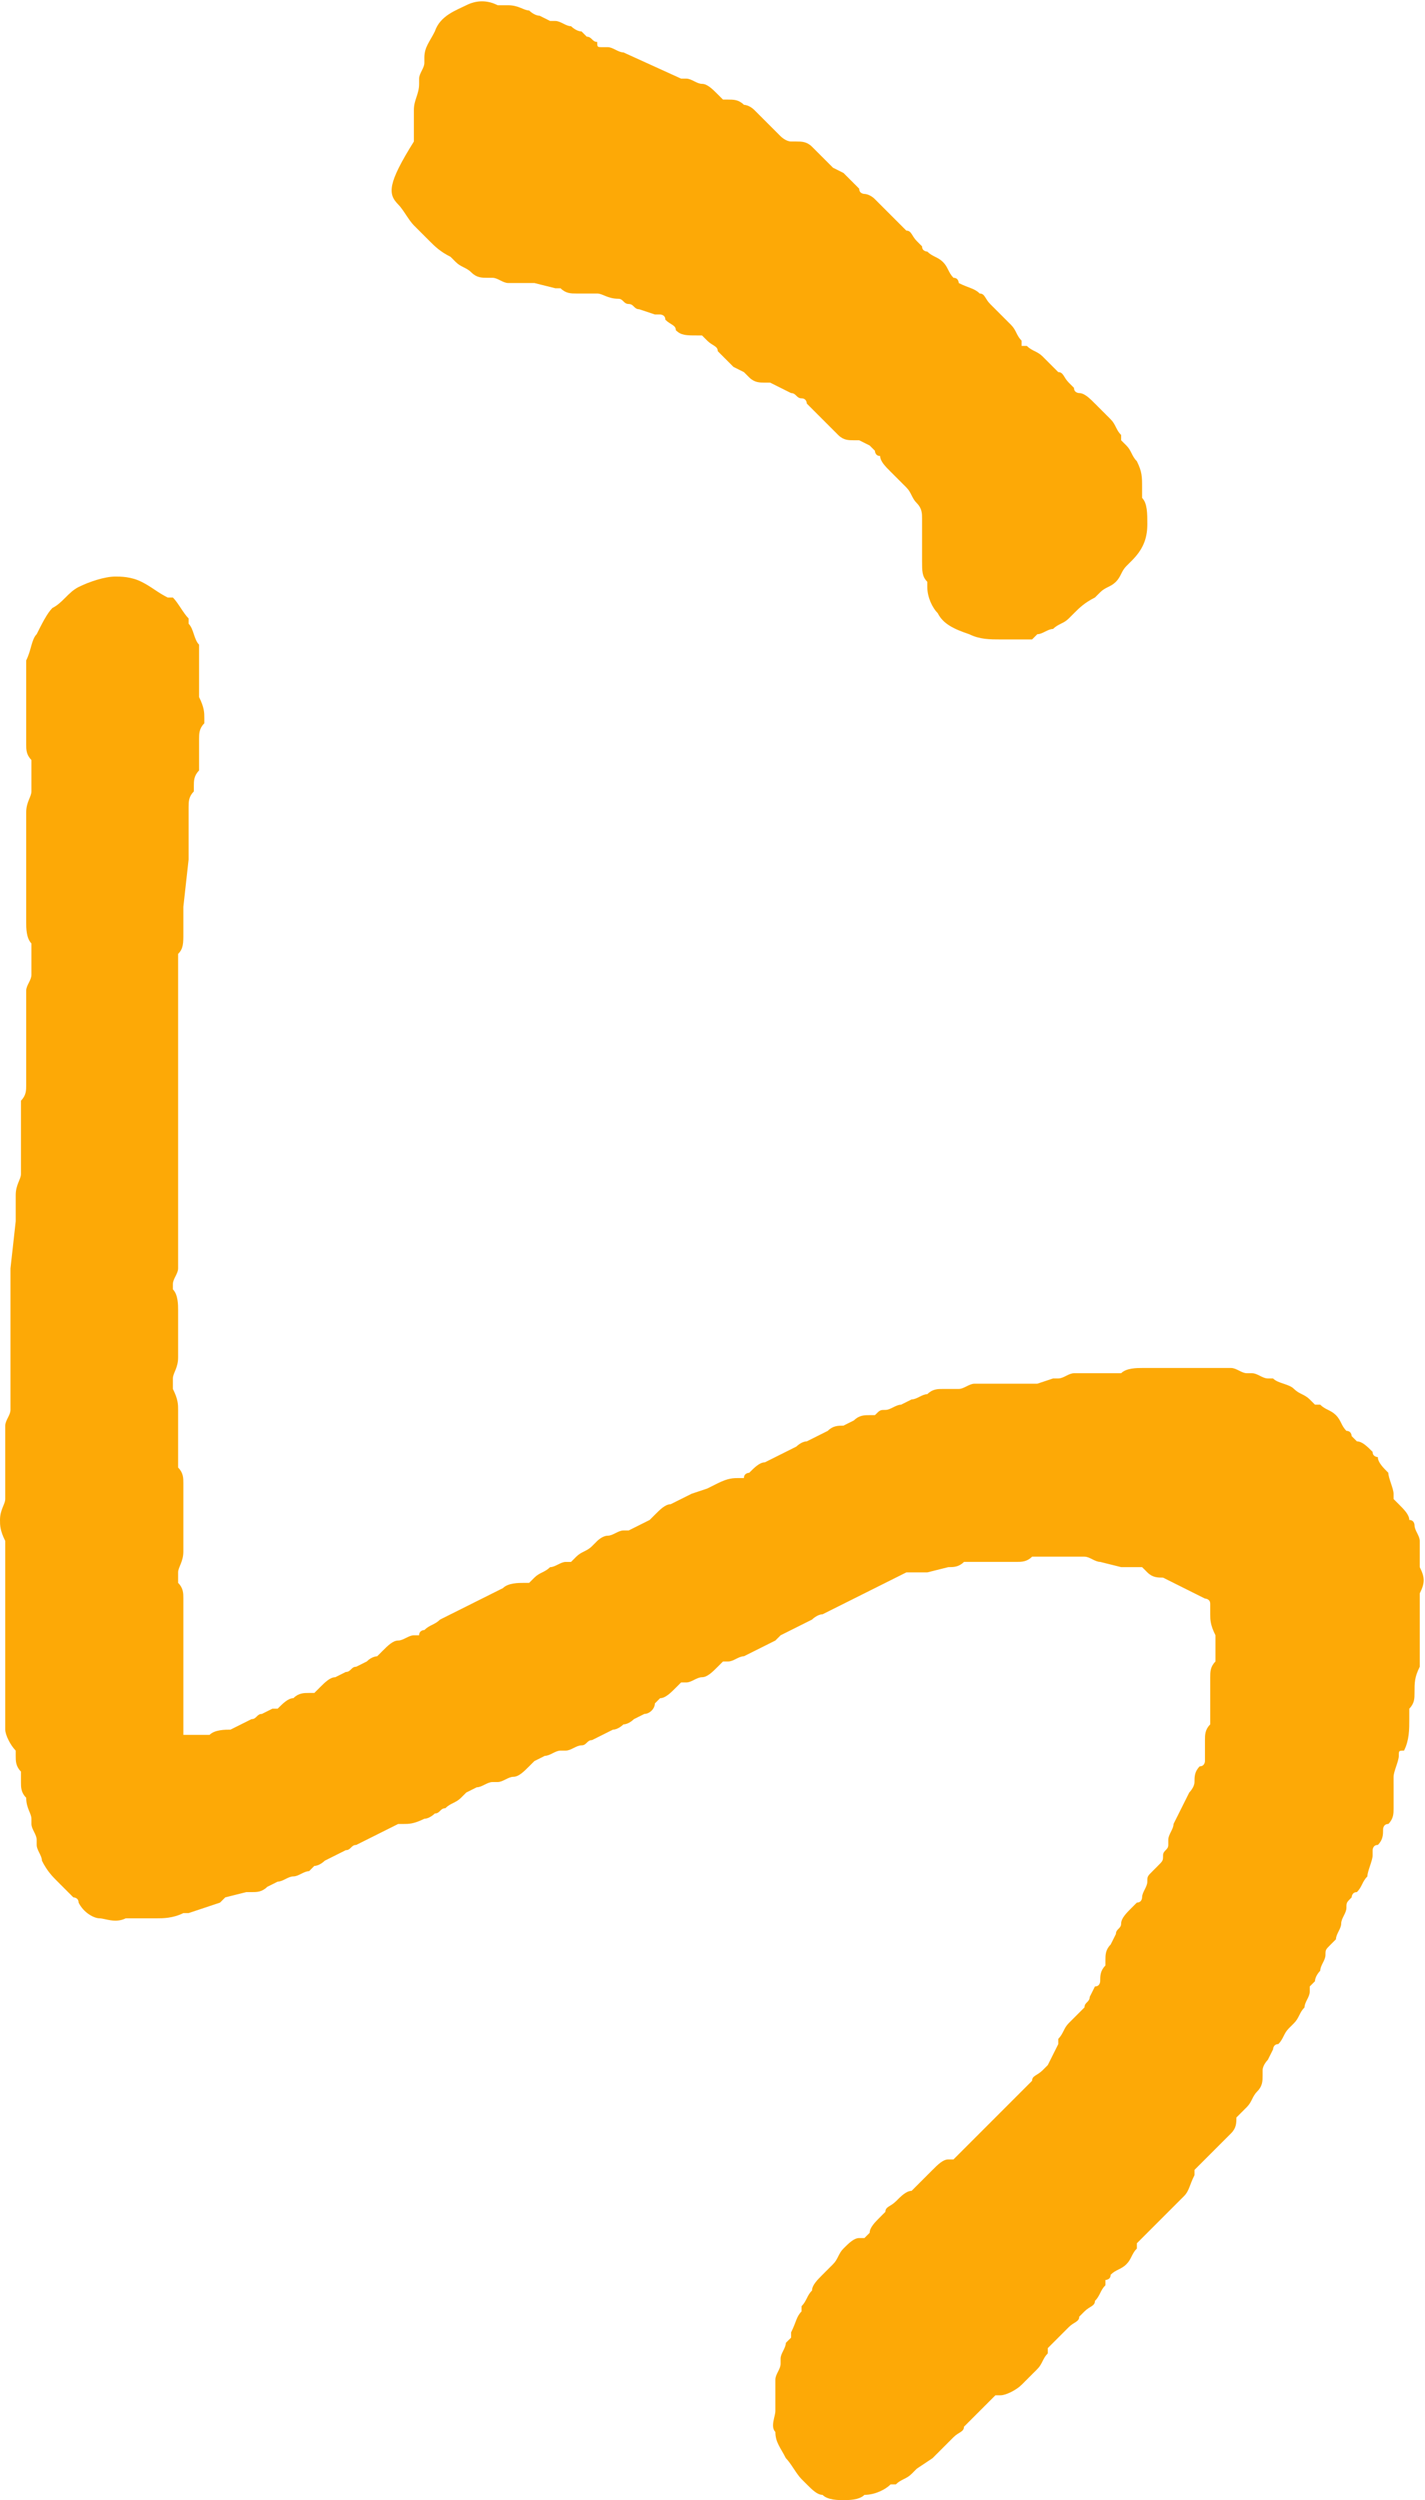 <?xml version="1.0" encoding="utf-8"?>
<!-- Generator: Adobe Illustrator 27.3.1, SVG Export Plug-In . SVG Version: 6.00 Build 0)  -->
<svg version="1.1" id="レイヤー_1" xmlns="http://www.w3.org/2000/svg" xmlns:xlink="http://www.w3.org/1999/xlink" x="0px"
	 y="0px" viewBox="0 0 27.2 47.7" style="enable-background:new 0 0 27.2 47.7;" xml:space="preserve">
<style type="text/css">
	.st0{fill:#FDA906;}
</style>
<path class="st0" d="M7.6,3.9C7.7,4,7.8,4.2,7.9,4.3C8,4.4,8.1,4.5,8.1,4.5l0.1,0.1c0.1,0.1,0.2,0.2,0.4,0.3L8.7,5
	C8.8,5.1,8.9,5.1,9,5.2c0.1,0.1,0.2,0.1,0.3,0.1h0.1c0.1,0,0.2,0.1,0.3,0.1h0.1c0.1,0,0.2,0,0.3,0h0.1l0.4,0.1h0.1
	c0.1,0.1,0.2,0.1,0.3,0.1c0.1,0,0.2,0,0.3,0h0.1c0.1,0,0.2,0.1,0.4,0.1c0.1,0,0.1,0.1,0.2,0.1s0.1,0.1,0.2,0.1L12.5,6h0.1
	c0,0,0.1,0,0.1,0.1c0.1,0.1,0.2,0.1,0.2,0.2c0.1,0.1,0.2,0.1,0.4,0.1h0.1l0.1,0.1c0.1,0.1,0.2,0.1,0.2,0.2c0,0,0,0,0.1,0.1
	S14,7,14,7l0.2,0.1l0.1,0.1c0.1,0.1,0.2,0.1,0.3,0.1h0.1l0.2,0.1l0.2,0.1c0.1,0,0.1,0.1,0.2,0.1s0.1,0.1,0.1,0.1l0.1,0.1
	c0.1,0.1,0.1,0.1,0.2,0.2l0.1,0.1c0.1,0.1,0.1,0.1,0.2,0.2c0.1,0.1,0.2,0.1,0.3,0.1h0.1l0.2,0.1l0.1,0.1c0,0,0,0.1,0.1,0.1
	c0,0.1,0.1,0.2,0.2,0.3s0.1,0.1,0.2,0.2l0.1,0.1c0.1,0.1,0.1,0.2,0.2,0.3s0.1,0.2,0.1,0.3s0,0.2,0,0.3v0.1c0,0.1,0,0.2,0,0.4
	s0,0.3,0.1,0.4c0,0,0,0,0,0.1c0,0.2,0.1,0.4,0.2,0.5c0.1,0.2,0.3,0.3,0.6,0.4c0.2,0.1,0.4,0.1,0.6,0.1h0.1c0.1,0,0.2,0,0.3,0h0.1
	h0.1l0.1-0.1c0.1,0,0.2-0.1,0.3-0.1c0.1-0.1,0.2-0.1,0.3-0.2l0.1-0.1c0.1-0.1,0.2-0.2,0.4-0.3l0.1-0.1c0.1-0.1,0.2-0.1,0.3-0.2
	c0.1-0.1,0.1-0.2,0.2-0.3l0.1-0.1c0.2-0.2,0.3-0.4,0.3-0.7c0-0.2,0-0.4-0.1-0.5V9.4V9.3c0-0.2,0-0.3-0.1-0.5
	c-0.1-0.1-0.1-0.2-0.2-0.3l-0.1-0.1V8.3c-0.1-0.1-0.1-0.2-0.2-0.3S21.1,7.9,21,7.8c-0.1-0.1-0.1-0.1-0.1-0.1
	c-0.1-0.1-0.2-0.2-0.3-0.2c0,0-0.1,0-0.1-0.1l-0.1-0.1c-0.1-0.1-0.1-0.2-0.2-0.2L20.1,7C20,6.9,20,6.9,19.9,6.8
	c-0.1-0.1-0.2-0.1-0.3-0.2h-0.1c0,0,0,0,0-0.1c-0.1-0.1-0.1-0.2-0.2-0.3L19.1,6L19,5.9l-0.1-0.1c-0.1-0.1-0.1-0.2-0.2-0.2
	c-0.1-0.1-0.2-0.1-0.4-0.2l0,0c0,0,0-0.1-0.1-0.1C18.1,5.2,18.1,5.1,18,5c-0.1-0.1-0.2-0.1-0.3-0.2c0,0-0.1,0-0.1-0.1l-0.1-0.1
	c-0.1-0.1-0.1-0.2-0.2-0.2l-0.1-0.1c-0.1-0.1-0.1-0.1-0.2-0.2L16.9,4l-0.2-0.2c-0.1-0.1-0.2-0.1-0.2-0.1s-0.1,0-0.1-0.1l-0.1-0.1
	c-0.1-0.1-0.1-0.1-0.2-0.2l-0.2-0.1l-0.1-0.1L15.7,3c-0.1-0.1-0.1-0.1-0.2-0.2s-0.2-0.1-0.3-0.1h-0.1c-0.1,0-0.2-0.1-0.2-0.1
	l-0.1-0.1l-0.1-0.1c-0.1-0.1-0.1-0.1-0.2-0.2l-0.1-0.1C14.3,2,14.2,2,14.2,2c-0.1-0.1-0.2-0.1-0.3-0.1h-0.1l-0.1-0.1
	c-0.1-0.1-0.2-0.2-0.3-0.2c-0.1,0-0.2-0.1-0.3-0.1H13L11.9,1c-0.1,0-0.2-0.1-0.3-0.1h-0.1c-0.1,0-0.1,0-0.1-0.1
	c-0.1,0-0.1-0.1-0.2-0.1l-0.1-0.1c-0.1,0-0.2-0.1-0.2-0.1c-0.1,0-0.2-0.1-0.3-0.1h-0.1l-0.2-0.1c-0.1,0-0.2-0.1-0.2-0.1
	c-0.1,0-0.2-0.1-0.4-0.1H9.6H9.5C9.3,0,9.1,0,8.9,0.1l0,0C8.7,0.2,8.4,0.3,8.3,0.6C8.2,0.8,8.1,0.9,8.1,1.1v0.1C8.1,1.3,8,1.4,8,1.5
	v0.1c0,0.2-0.1,0.3-0.1,0.5v0.1c0,0.2,0,0.3,0,0.5C7.4,3.5,7.4,3.7,7.6,3.9z"/>
<path class="st0" d="M27.1,29.9C27.1,29.9,27.1,29.8,27.1,29.9c0-0.2,0-0.4,0-0.5S27,29.2,27,29.1c0,0,0-0.1-0.1-0.1
	c0-0.1-0.1-0.2-0.2-0.3l-0.1-0.1c0,0,0,0,0-0.1s-0.1-0.3-0.1-0.4c-0.1-0.1-0.2-0.2-0.2-0.3c0,0-0.1,0-0.1-0.1
	c-0.1-0.1-0.2-0.2-0.3-0.2l-0.1-0.1c0,0,0-0.1-0.1-0.1c-0.1-0.1-0.1-0.2-0.2-0.3s-0.2-0.1-0.3-0.2h-0.1L25,26.7
	c-0.1-0.1-0.2-0.1-0.3-0.2c-0.1-0.1-0.3-0.1-0.4-0.2h-0.1c-0.1,0-0.2-0.1-0.3-0.1h-0.1c-0.1,0-0.2-0.1-0.3-0.1c-0.1,0-0.2,0-0.3,0
	h-0.1h-0.3h-0.1h-0.2c-0.1,0-0.2,0-0.3,0h-0.1c-0.1,0-0.2,0-0.3,0c-0.1,0-0.3,0-0.4,0.1h-0.1h-0.1c-0.1,0-0.2,0-0.3,0h-0.1
	c-0.1,0-0.2,0-0.3,0c-0.1,0-0.2,0.1-0.3,0.1h-0.1l-0.3,0.1h-0.2h-0.1c-0.1,0-0.2,0-0.4,0h-0.2c-0.1,0-0.2,0-0.3,0
	c-0.1,0-0.2,0.1-0.3,0.1h-0.1H18c-0.1,0-0.2,0-0.3,0.1c-0.1,0-0.2,0.1-0.3,0.1l-0.2,0.1c-0.1,0-0.2,0.1-0.3,0.1
	c-0.1,0-0.1,0-0.2,0.1h-0.1c-0.1,0-0.2,0-0.3,0.1l-0.2,0.1c-0.1,0-0.2,0-0.3,0.1l-0.2,0.1l-0.2,0.1c-0.1,0-0.2,0.1-0.2,0.1L15,27.7
	l-0.2,0.1l-0.2,0.1c-0.1,0-0.2,0.1-0.3,0.2c0,0-0.1,0-0.1,0.1h-0.1c-0.1,0-0.2,0-0.4,0.1l-0.2,0.1l-0.3,0.1L13,28.6l-0.2,0.1
	c-0.1,0-0.2,0.1-0.3,0.2L12.4,29l-0.2,0.1L12,29.2h-0.1c-0.1,0-0.2,0.1-0.3,0.1c-0.1,0-0.2,0.1-0.2,0.1l-0.1,0.1
	c-0.1,0.1-0.2,0.1-0.3,0.2l-0.1,0.1h-0.1c-0.1,0-0.2,0.1-0.3,0.1c-0.1,0.1-0.2,0.1-0.3,0.2l-0.1,0.1H10c-0.1,0-0.3,0-0.4,0.1
	l-0.4,0.2L9,30.6l-0.2,0.1l-0.2,0.1l-0.2,0.1C8.3,31,8.2,31,8.1,31.1c0,0-0.1,0-0.1,0.1H7.9c-0.1,0-0.2,0.1-0.3,0.1
	c-0.1,0-0.2,0.1-0.3,0.2c0,0,0,0-0.1,0.1c0,0-0.1,0-0.2,0.1l-0.2,0.1c-0.1,0-0.1,0.1-0.2,0.1L6.4,32c-0.1,0-0.2,0.1-0.3,0.2L6,32.3
	H5.9c-0.1,0-0.2,0-0.3,0.1c-0.1,0-0.2,0.1-0.3,0.2c0,0,0,0-0.1,0L5,32.7c-0.1,0-0.1,0.1-0.2,0.1l-0.2,0.1L4.4,33
	c-0.1,0-0.3,0-0.4,0.1c-0.1,0-0.2,0-0.2,0H3.7c-0.1,0-0.1,0-0.2,0V33v-0.1v-0.2v-0.2c0-0.1,0-0.1,0-0.2v-0.2c0-0.1,0-0.1,0-0.2
	c0-0.1,0-0.1,0-0.2c0-0.1,0-0.2,0-0.3s0-0.2,0-0.3s0-0.1,0-0.2c0-0.1,0-0.1,0-0.2c0-0.1,0-0.1,0-0.2c0-0.1,0-0.2-0.1-0.3v-0.1V30
	c0-0.1,0.1-0.2,0.1-0.4c0-0.1,0-0.2,0-0.3v-0.2c0-0.1,0-0.1,0-0.2c0-0.1,0-0.1,0-0.2c0-0.1,0-0.2,0-0.2c0-0.1,0-0.1,0-0.2
	c0-0.1,0-0.2-0.1-0.3v-0.1c0,0,0-0.1,0-0.2c0-0.1,0-0.2,0-0.3s0-0.1,0-0.2c0-0.1,0-0.2,0-0.3s0-0.2-0.1-0.4c0,0,0,0,0-0.1v-0.1
	c0-0.1,0.1-0.2,0.1-0.4c0-0.1,0-0.2,0-0.3s0-0.1,0-0.2v-0.1c0-0.1,0-0.2,0-0.3s0-0.3-0.1-0.4l0,0v-0.1c0-0.1,0.1-0.2,0.1-0.3
	s0-0.2,0-0.3v-0.1v-0.1c0-0.1,0-0.2,0-0.3s0-0.1,0-0.2c0-0.1,0-0.2,0-0.2v-0.4c0-0.1,0-0.2,0-0.3s0-0.1,0-0.2c0-0.1,0-0.1,0-0.2
	c0-0.1,0-0.2,0-0.3v-0.4c0-0.1,0-0.1,0-0.2c0-0.1,0-0.2,0-0.3s0-0.2,0-0.3v-0.1c0-0.1,0-0.2,0-0.3s0-0.1,0-0.2c0-0.1,0-0.1,0-0.2
	c0-0.1,0-0.2,0-0.3s0-0.1,0-0.2c0-0.1,0-0.2,0-0.3s0-0.2,0-0.4c0,0,0,0,0-0.1v-0.1c0.1-0.1,0.1-0.2,0.1-0.4c0-0.1,0-0.2,0-0.3
	s0-0.1,0-0.2l0.1-0.9c0-0.1,0-0.2,0-0.2V16c0-0.1,0-0.2,0-0.3v-0.1c0-0.1,0-0.1,0-0.2c0-0.1,0-0.2,0.1-0.3V15c0-0.1,0-0.2,0.1-0.3
	c0-0.1,0-0.2,0-0.3v-0.1c0,0,0-0.1,0-0.2c0-0.1,0-0.2,0.1-0.3c0,0,0,0,0-0.1s0-0.2-0.1-0.4v-0.1v-0.1c0-0.1,0-0.2,0-0.3v-0.1
	c0-0.1,0-0.3,0-0.4c-0.1-0.1-0.1-0.3-0.2-0.4v-0.1c-0.1-0.1-0.2-0.3-0.3-0.4H3.2c-0.2-0.1-0.3-0.2-0.5-0.3S2.3,11,2.2,11
	c-0.2,0-0.5,0.1-0.7,0.2c-0.2,0.1-0.3,0.3-0.5,0.4c-0.1,0.1-0.2,0.3-0.3,0.5c-0.1,0.1-0.1,0.3-0.2,0.5c0,0.1,0,0.1,0,0.2
	c0,0.1,0,0.1,0,0.2c0,0.1,0,0.2,0,0.3s0,0.2,0,0.2c0,0.1,0,0.1,0,0.2c0,0.1,0,0.2,0,0.3s0,0.1,0,0.2c0,0.1,0,0.2,0.1,0.3v0.1V15v0.1
	c0,0.1-0.1,0.2-0.1,0.4c0,0.1,0,0.2,0,0.3v0.1v0.5c0,0.1,0,0.1,0,0.2v0.2v0.4v0.1c0,0.1,0,0.2,0,0.3s0,0.3,0.1,0.4c0,0,0,0,0,0.1
	v0.1c0,0.1,0,0.2,0,0.3v0.1c0,0.1-0.1,0.2-0.1,0.3v0.4c0,0.1,0,0.2,0,0.3v0.1v0.2c0,0.1,0,0.1,0,0.2c0,0.1,0,0.2,0,0.3s0,0.1,0,0.2
	v0.1c0,0.1,0,0.2-0.1,0.3v0.1c0,0.1,0,0.2,0,0.3s0,0.2,0,0.4v0.1c0,0.1,0,0.2,0,0.2c0,0.1,0,0.1,0,0.2v0.1c0,0.1-0.1,0.2-0.1,0.4
	c0,0.1,0,0.2,0,0.3s0,0.1,0,0.2l-0.1,0.9c0,0.1,0,0.2,0,0.2c0,0.1,0,0.1,0,0.2c0,0.1,0,0.1,0,0.2V25c0,0.1,0,0.2,0,0.3v0.1
	c0,0,0,0.1,0,0.2c0,0.1,0,0.2,0,0.2c0,0.1,0,0.1,0,0.2c0,0.1,0,0.2,0,0.3s0,0.1,0,0.2c0,0.1,0,0.2,0,0.3v0.1c0,0.1-0.1,0.2-0.1,0.3
	s0,0.2,0,0.3v0.1c0,0.1,0,0.2,0,0.3V28v0.2c0,0.1,0,0.2,0,0.3v0.1C0.1,28.7,0,28.8,0,29c0,0.1,0,0.2,0.1,0.4v0.1c0,0.1,0,0.2,0,0.3
	s0,0.1,0,0.2c0,0.1,0,0.1,0,0.2c0,0.1,0,0.2,0,0.3s0,0.2,0,0.3s0,0.1,0,0.2v0.2c0,0.1,0,0.2,0,0.3s0,0.2,0,0.3V32c0,0.1,0,0.1,0,0.2
	c0,0.1,0,0.2,0,0.3s0,0.1,0,0.2c0,0.1,0,0.2,0,0.3s0.1,0.3,0.2,0.4l0,0v0.1c0,0.1,0,0.2,0.1,0.3c0,0.1,0,0.1,0,0.2
	c0,0.1,0,0.2,0.1,0.3c0,0.2,0.1,0.3,0.1,0.4v0.1c0,0.1,0.1,0.2,0.1,0.3v0.1c0,0.1,0.1,0.2,0.1,0.3c0.1,0.2,0.2,0.3,0.3,0.4
	c0.1,0.1,0.2,0.2,0.3,0.3c0,0,0.1,0,0.1,0.1l0,0c0.1,0.2,0.3,0.3,0.4,0.3s0.3,0.1,0.5,0h0.1c0.2,0,0.3,0,0.5,0c0.1,0,0.3,0,0.5-0.1
	h0.1l0.3-0.1l0.3-0.1l0.1-0.1l0.4-0.1h0.1c0.1,0,0.2,0,0.3-0.1l0.2-0.1c0.1,0,0.2-0.1,0.3-0.1c0.1,0,0.2-0.1,0.3-0.1L6,35.6
	c0.1,0,0.2-0.1,0.2-0.1l0.2-0.1l0.2-0.1c0.1,0,0.1-0.1,0.2-0.1L7,35.1L7.2,35l0.2-0.1l0.2-0.1h0.1c0.1,0,0.2,0,0.4-0.1
	c0.1,0,0.2-0.1,0.2-0.1c0.1,0,0.1-0.1,0.2-0.1c0.1-0.1,0.2-0.1,0.3-0.2l0.1-0.1l0.2-0.1c0.1,0,0.2-0.1,0.3-0.1h0.1
	c0.1,0,0.2-0.1,0.3-0.1c0.1,0,0.2-0.1,0.3-0.2l0.1-0.1l0.2-0.1c0.1,0,0.2-0.1,0.3-0.1h0.1c0.1,0,0.2-0.1,0.3-0.1
	c0.1,0,0.1-0.1,0.2-0.1l0.2-0.1l0.2-0.1c0.1,0,0.2-0.1,0.2-0.1c0.1,0,0.2-0.1,0.2-0.1l0.2-0.1c0.1,0,0.2-0.1,0.2-0.2l0.1-0.1
	c0.1,0,0.2-0.1,0.3-0.2l0.1-0.1h0.1c0.1,0,0.2-0.1,0.3-0.1c0.1,0,0.2-0.1,0.3-0.2l0.1-0.1h0.1c0.1,0,0.2-0.1,0.3-0.1l0.2-0.1
	l0.2-0.1l0.2-0.1l0.1-0.1l0.2-0.1l0.2-0.1l0.2-0.1c0,0,0.1-0.1,0.2-0.1l0.2-0.1l0.2-0.1l0.2-0.1l0.2-0.1l0.2-0.1l0.2-0.1l0.2-0.1
	l0.2-0.1c0.1,0,0.1,0,0.2,0h0.2l0.4-0.1c0.1,0,0.2,0,0.3-0.1c0,0,0.1,0,0.2,0h0.1c0.1,0,0.2,0,0.3,0c0.1,0,0.3,0,0.4,0
	s0.2,0,0.3-0.1h0.1c0.1,0,0.2,0,0.3,0h0.1h0.2h0.2h0.1c0.1,0,0.2,0.1,0.3,0.1l0.4,0.1c0.1,0,0.2,0,0.3,0h0.1l0.1,0.1
	c0.1,0.1,0.2,0.1,0.3,0.1l0.2,0.1l0.2,0.1l0.2,0.1l0.2,0.1c0,0,0.1,0,0.1,0.1v0.2c0,0.1,0,0.2,0.1,0.4v0.1c0,0.1,0,0.2,0,0.3v0.1
	c-0.1,0.1-0.1,0.2-0.1,0.3c0,0.1,0,0.2,0,0.2c0,0.1,0,0.1,0,0.2c0,0.1,0,0.1,0,0.2c0,0.1,0,0.1,0,0.2v0.1C23,33,23,33.1,23,33.2
	s0,0.2,0,0.3v0.1c0,0,0,0.1-0.1,0.1c-0.1,0.1-0.1,0.2-0.1,0.3s-0.1,0.2-0.1,0.2l-0.1,0.2l-0.1,0.2l-0.1,0.2c0,0.1-0.1,0.2-0.1,0.3
	v0.1c0,0.1-0.1,0.1-0.1,0.2c0,0.1,0,0.1-0.1,0.2L22,35.7c-0.1,0.1-0.1,0.1-0.1,0.2c0,0.1-0.1,0.2-0.1,0.3c0,0,0,0.1-0.1,0.1
	c0,0,0,0-0.1,0.1s-0.2,0.2-0.2,0.3s-0.1,0.1-0.1,0.2l-0.1,0.2c-0.1,0.1-0.1,0.2-0.1,0.3v0.1C21,37.6,21,37.7,21,37.8
	c0,0,0,0.1-0.1,0.1l-0.1,0.2c0,0.1-0.1,0.1-0.1,0.2l-0.1,0.1c-0.1,0.1-0.2,0.2-0.2,0.2c-0.1,0.1-0.1,0.2-0.2,0.3V39l-0.1,0.2
	L20,39.4l-0.1,0.1c-0.1,0.1-0.2,0.1-0.2,0.2l-0.1,0.1c-0.1,0.1-0.1,0.1-0.2,0.2l-0.1,0.1c-0.1,0.1-0.1,0.1-0.2,0.2
	c-0.1,0.1-0.2,0.2-0.3,0.3c-0.1,0.1-0.1,0.1-0.2,0.2l-0.1,0.1c-0.1,0.1-0.1,0.1-0.2,0.2l-0.1,0.1h-0.1c-0.1,0-0.2,0.1-0.3,0.2
	c-0.1,0.1-0.2,0.2-0.2,0.2l-0.1,0.1l-0.1,0.1c-0.1,0-0.2,0.1-0.3,0.2c-0.1,0.1-0.2,0.1-0.2,0.2l-0.1,0.1c-0.1,0.1-0.2,0.2-0.2,0.3
	l-0.1,0.1c0,0,0,0-0.1,0s-0.2,0.1-0.3,0.2C16,43,16,43.1,15.9,43.2l-0.1,0.1l-0.1,0.1c-0.1,0.1-0.2,0.2-0.2,0.3
	c-0.1,0.1-0.1,0.2-0.2,0.3v0.1c-0.1,0.1-0.1,0.2-0.2,0.4v0.1L15,44.7c0,0.1-0.1,0.2-0.1,0.3v0.1c0,0.1-0.1,0.2-0.1,0.3s0,0.3,0,0.4
	c0,0,0,0,0,0.1V46c0,0.1-0.1,0.3,0,0.4c0,0.2,0.1,0.3,0.2,0.5c0.1,0.1,0.2,0.3,0.3,0.4l0.1,0.1c0.1,0.1,0.2,0.2,0.3,0.2
	c0.1,0.1,0.3,0.1,0.4,0.1s0.3,0,0.4-0.1l0,0c0.2,0,0.4-0.1,0.5-0.2h0.1c0.1-0.1,0.2-0.1,0.3-0.2l0.1-0.1l0.3-0.2l0.2-0.2l0.1-0.1
	l0.1-0.1c0.1-0.1,0.2-0.1,0.2-0.2c0.1-0.1,0.1-0.1,0.2-0.2l0.1-0.1c0.1-0.1,0.1-0.1,0.2-0.2l0.1-0.1h0.1c0.1,0,0.3-0.1,0.4-0.2
	c0.1-0.1,0.1-0.1,0.2-0.2c0.1-0.1,0.1-0.1,0.1-0.1c0.1-0.1,0.1-0.2,0.2-0.3c0,0,0,0,0-0.1l0.3-0.3l0.1-0.1c0.1-0.1,0.2-0.1,0.2-0.2
	l0.1-0.1c0.1-0.1,0.2-0.1,0.2-0.2c0.1-0.1,0.1-0.2,0.2-0.3v-0.1c0,0,0.1,0,0.1-0.1c0.1-0.1,0.2-0.1,0.3-0.2c0.1-0.1,0.1-0.2,0.2-0.3
	v-0.1l0.1-0.1c0.1-0.1,0.1-0.1,0.2-0.2l0.1-0.1c0.1-0.1,0.2-0.2,0.2-0.2l0.2-0.2l0.1-0.1c0.1-0.1,0.1-0.2,0.2-0.4v-0.1l0.2-0.2
	l0.1-0.1c0,0,0,0,0.1-0.1s0.2-0.2,0.3-0.3c0.1-0.1,0.1-0.2,0.1-0.3l0.1-0.1l0.1-0.1c0.1-0.1,0.1-0.2,0.2-0.3s0.1-0.2,0.1-0.3v-0.1
	c0-0.1,0.1-0.2,0.1-0.2l0.1-0.2c0,0,0-0.1,0.1-0.1c0.1-0.1,0.1-0.2,0.2-0.3l0.1-0.1c0.1-0.1,0.1-0.2,0.2-0.3c0-0.1,0.1-0.2,0.1-0.3
	v-0.1l0.1-0.1c0-0.1,0.1-0.2,0.1-0.2c0-0.1,0.1-0.2,0.1-0.3s0-0.1,0.1-0.2l0.1-0.1c0-0.1,0.1-0.2,0.1-0.3s0.1-0.2,0.1-0.3
	s0-0.1,0.1-0.2c0,0,0-0.1,0.1-0.1c0.1-0.1,0.1-0.2,0.2-0.3c0-0.1,0.1-0.3,0.1-0.4v-0.1c0,0,0-0.1,0.1-0.1c0.1-0.1,0.1-0.2,0.1-0.3
	c0,0,0-0.1,0.1-0.1c0.1-0.1,0.1-0.2,0.1-0.3s0-0.3,0-0.4V34v-0.1c0-0.1,0.1-0.3,0.1-0.4c0-0.1,0-0.1,0.1-0.1
	c0.1-0.2,0.1-0.4,0.1-0.6v-0.1v-0.1c0.1-0.1,0.1-0.2,0.1-0.3c0-0.2,0-0.3,0.1-0.5v-0.2c0-0.1,0-0.2,0-0.3s0-0.2,0-0.3v-0.1
	c0-0.1,0-0.1,0-0.2c0-0.1,0-0.2,0-0.3C27.2,30.2,27.2,30.1,27.1,29.9L27.1,29.9z"/>
</svg>
